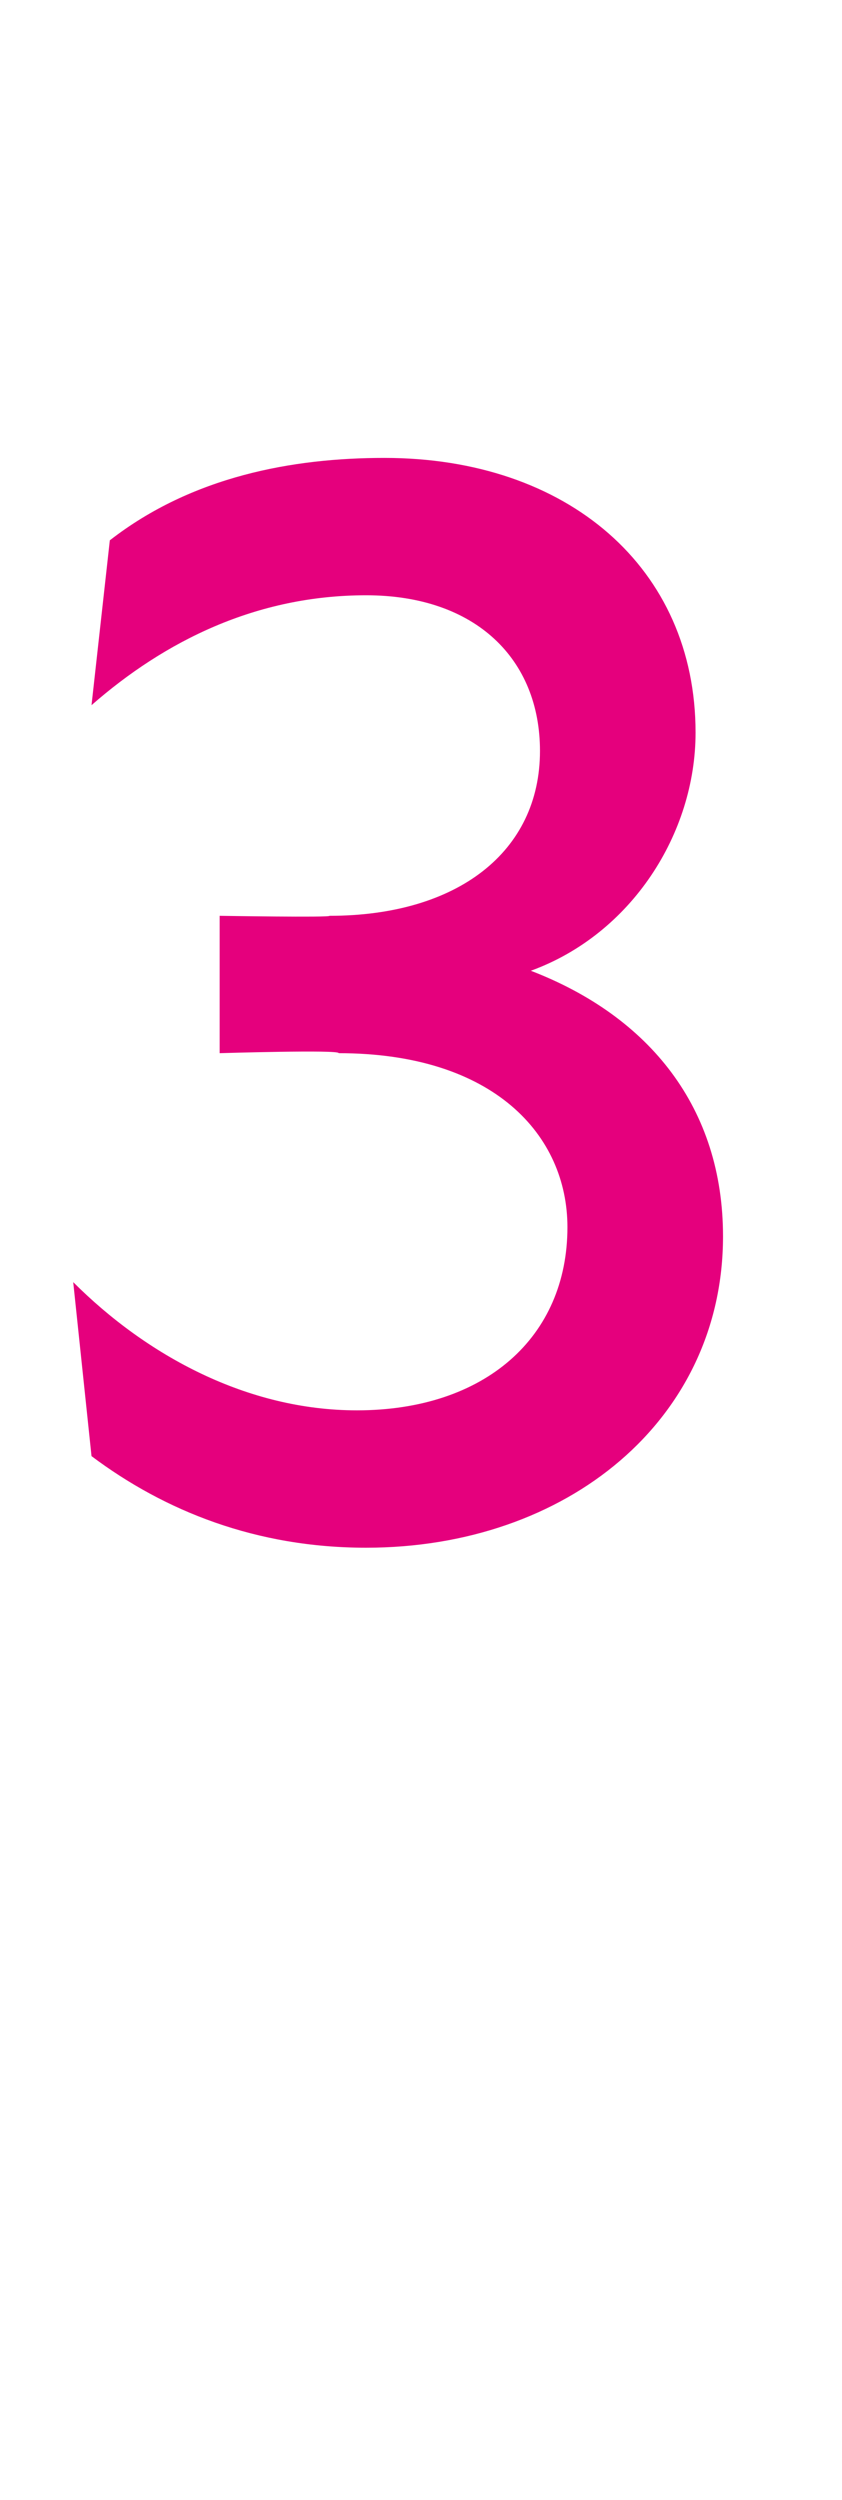 <?xml version="1.0" standalone="no"?>
<!DOCTYPE svg PUBLIC "-//W3C//DTD SVG 1.1//EN" "http://www.w3.org/Graphics/SVG/1.1/DTD/svg11.dtd">
<svg xmlns="http://www.w3.org/2000/svg" version="1.1" width="9.2px" height="27.3px" viewBox="0 -4 9.2 27.3" style="top:-4px">
  <desc>3</desc>
  <defs/>
  <g id="Polygon166586">
    <path d="M 1 11.9 C 1 11.9 0.8 10 0.8 10 C 1.6 10.8 2.7 11.4 3.9 11.4 C 5.3 11.4 6.2 10.6 6.2 9.4 C 6.2 8.4 5.4 7.5 3.7 7.5 C 3.72 7.46 2.4 7.5 2.4 7.5 L 2.4 6 C 2.4 6 3.62 6.02 3.6 6 C 5 6 5.9 5.3 5.9 4.2 C 5.9 3.2 5.2 2.5 4 2.5 C 2.8 2.5 1.8 3 1 3.7 C 1 3.7 1.2 1.9 1.2 1.9 C 2.1 1.2 3.2 1 4.2 1 C 6.2 1 7.6 2.2 7.6 4 C 7.6 5.1 6.9 6.2 5.8 6.6 C 7.1 7.1 7.9 8.1 7.9 9.5 C 7.9 11.5 6.2 12.9 4 12.9 C 2.8 12.9 1.8 12.5 1 11.9 Z " stroke="none" fill="#e5007d"/>
  </g>
</svg>